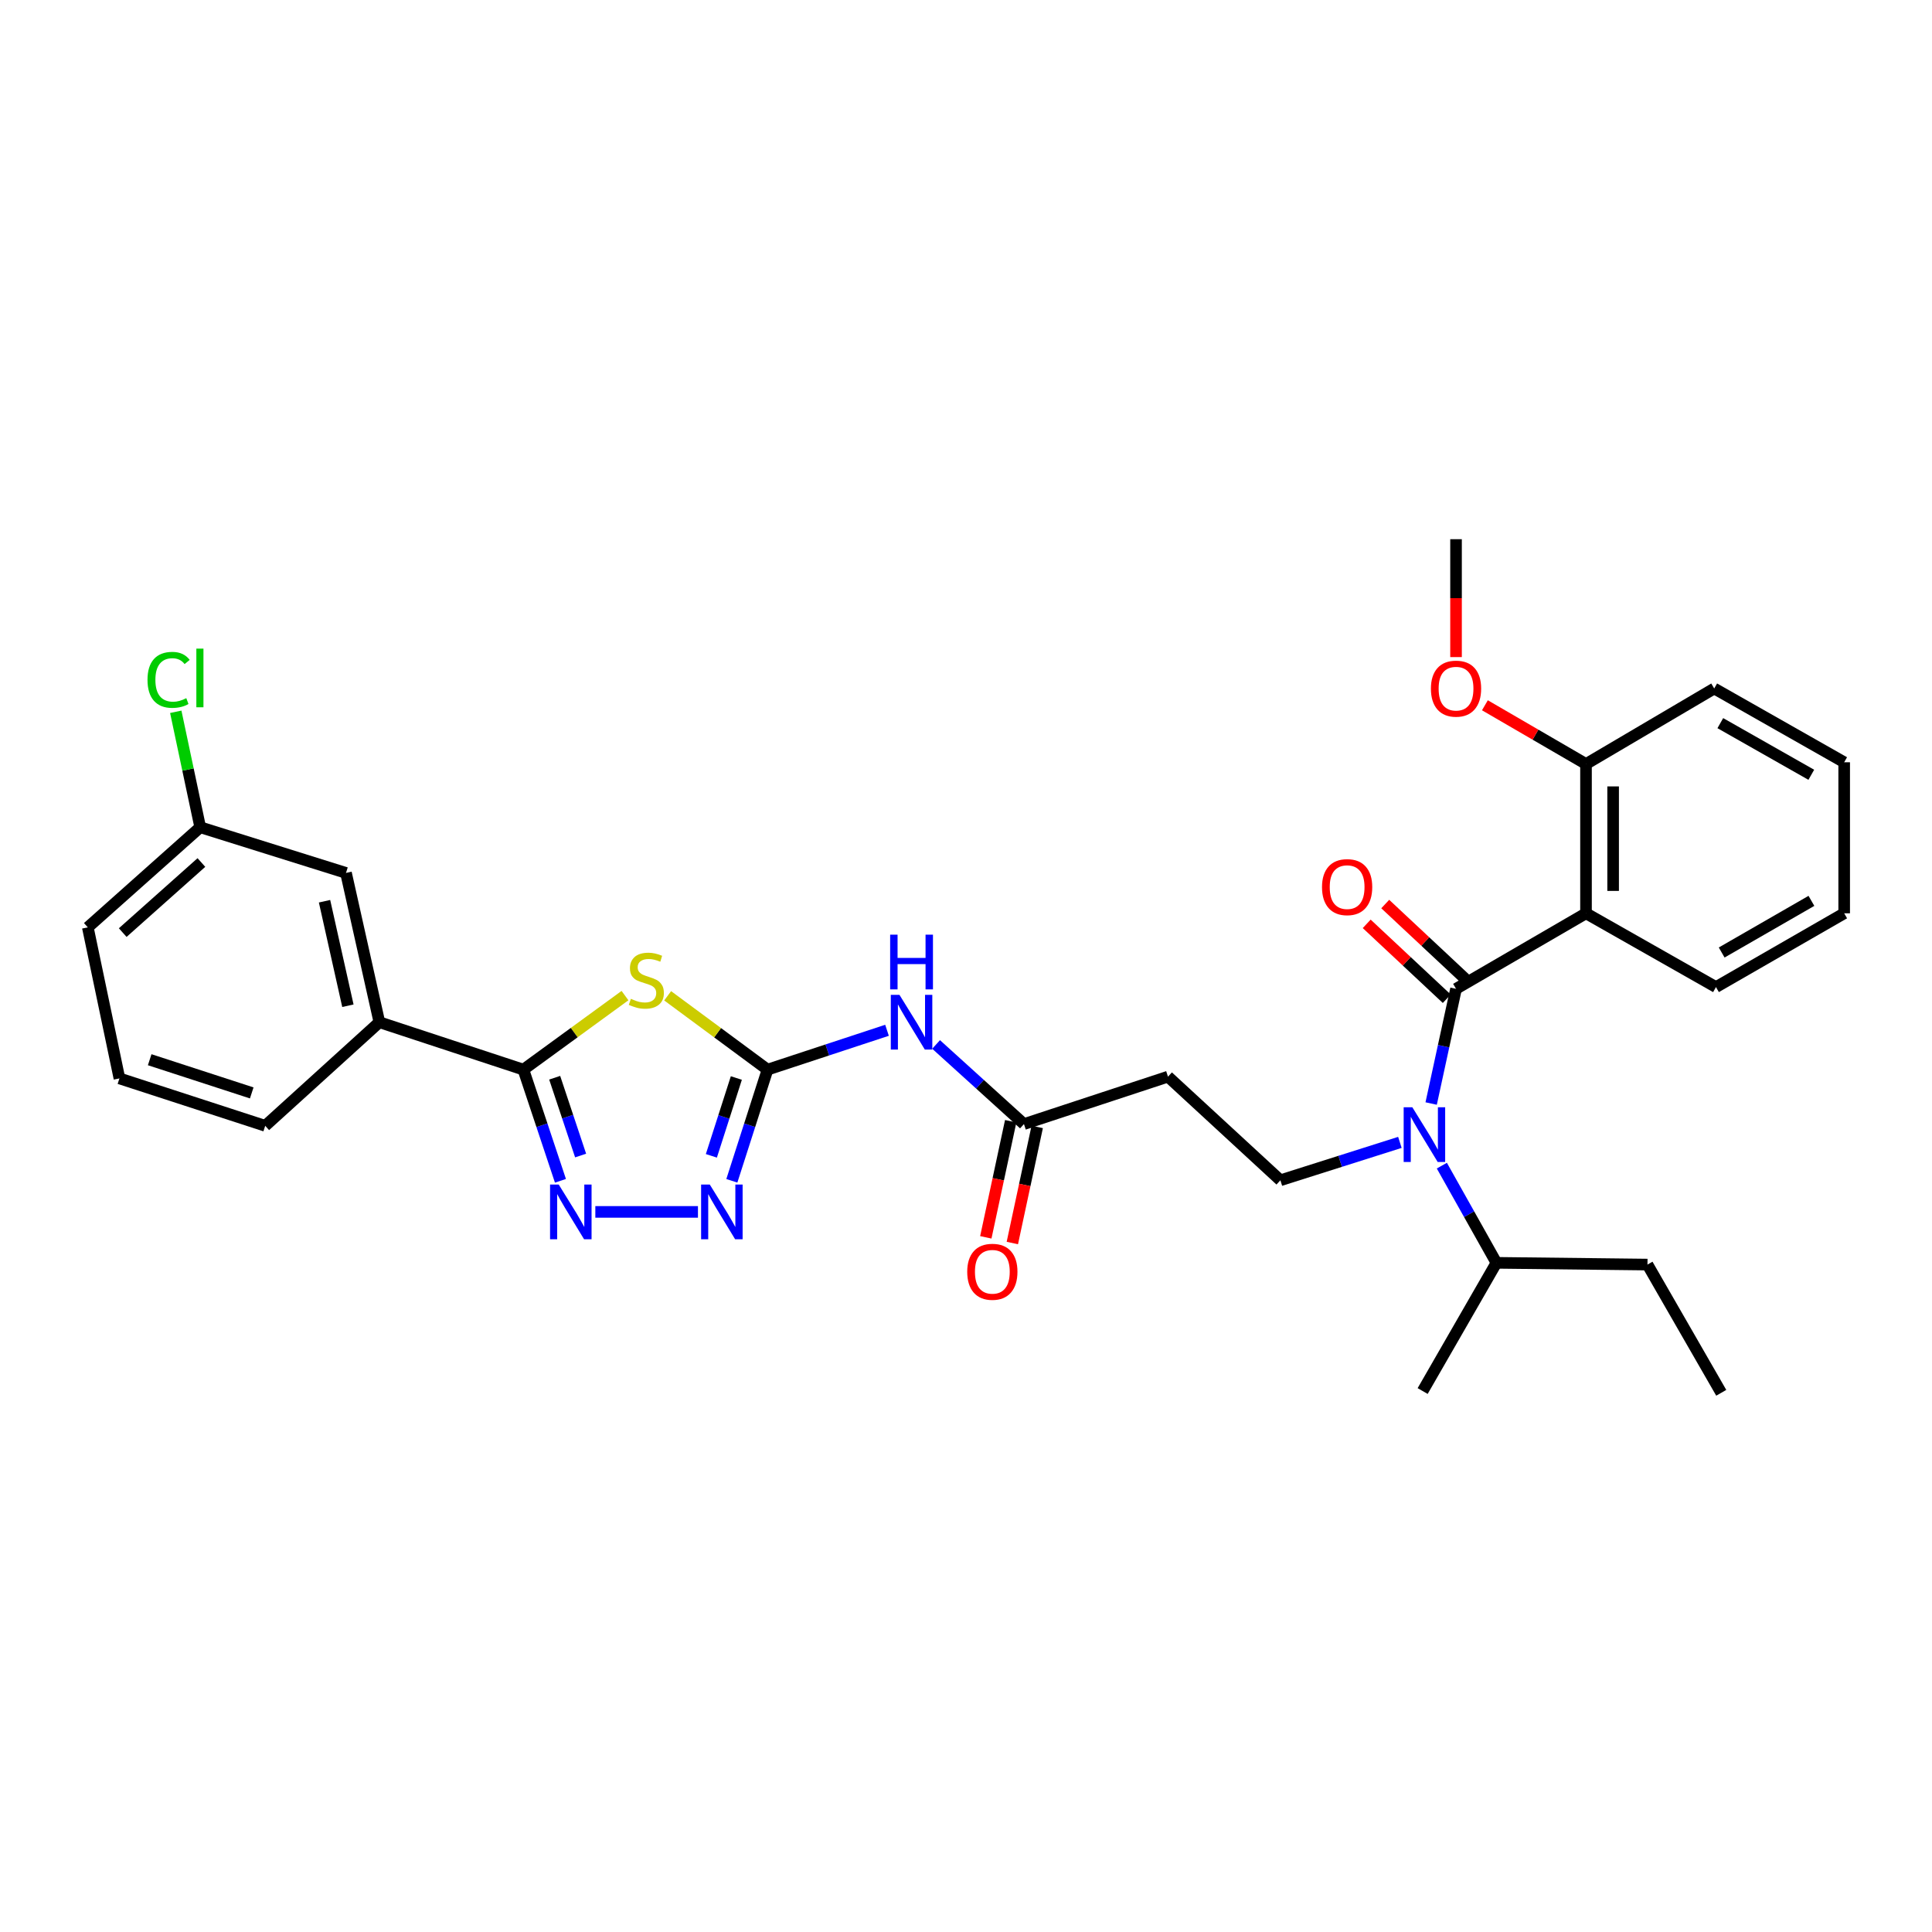 <?xml version='1.0' encoding='iso-8859-1'?>
<svg version='1.1' baseProfile='full'
              xmlns='http://www.w3.org/2000/svg'
                      xmlns:rdkit='http://www.rdkit.org/xml'
                      xmlns:xlink='http://www.w3.org/1999/xlink'
                  xml:space='preserve'
width='1000px' height='1000px' viewBox='0 0 1000 1000'>
<!-- END OF HEADER -->
<rect style='opacity:1.0;fill:#FFFFFF;stroke:none' width='1000' height='1000' x='0' y='0'> </rect>
<path class='bond-0' d='M 724.581,591.297 L 693.653,601.105' style='fill:none;fill-rule:evenodd;stroke:#0000FF;stroke-width:6px;stroke-linecap:butt;stroke-linejoin:miter;stroke-opacity:1' />
<path class='bond-0' d='M 693.653,601.105 L 662.726,610.912' style='fill:none;fill-rule:evenodd;stroke:#000000;stroke-width:6px;stroke-linecap:butt;stroke-linejoin:miter;stroke-opacity:1' />
<path class='bond-1' d='M 740.765,571.181 L 747.203,541.499' style='fill:none;fill-rule:evenodd;stroke:#0000FF;stroke-width:6px;stroke-linecap:butt;stroke-linejoin:miter;stroke-opacity:1' />
<path class='bond-1' d='M 747.203,541.499 L 753.64,511.817' style='fill:none;fill-rule:evenodd;stroke:#000000;stroke-width:6px;stroke-linecap:butt;stroke-linejoin:miter;stroke-opacity:1' />
<path class='bond-2' d='M 746.298,603.334 L 760.424,628.487' style='fill:none;fill-rule:evenodd;stroke:#0000FF;stroke-width:6px;stroke-linecap:butt;stroke-linejoin:miter;stroke-opacity:1' />
<path class='bond-2' d='M 760.424,628.487 L 774.551,653.639' style='fill:none;fill-rule:evenodd;stroke:#000000;stroke-width:6px;stroke-linecap:butt;stroke-linejoin:miter;stroke-opacity:1' />
<path class='bond-3' d='M 820.913,472.724 L 820.913,395.452' style='fill:none;fill-rule:evenodd;stroke:#000000;stroke-width:6px;stroke-linecap:butt;stroke-linejoin:miter;stroke-opacity:1' />
<path class='bond-3' d='M 834.952,461.134 L 834.952,407.043' style='fill:none;fill-rule:evenodd;stroke:#000000;stroke-width:6px;stroke-linecap:butt;stroke-linejoin:miter;stroke-opacity:1' />
<path class='bond-4' d='M 820.913,472.724 L 888.185,510.912' style='fill:none;fill-rule:evenodd;stroke:#000000;stroke-width:6px;stroke-linecap:butt;stroke-linejoin:miter;stroke-opacity:1' />
<path class='bond-5' d='M 820.913,472.724 L 753.64,511.817' style='fill:none;fill-rule:evenodd;stroke:#000000;stroke-width:6px;stroke-linecap:butt;stroke-linejoin:miter;stroke-opacity:1' />
<path class='bond-6' d='M 758.435,506.69 L 737.716,487.309' style='fill:none;fill-rule:evenodd;stroke:#000000;stroke-width:6px;stroke-linecap:butt;stroke-linejoin:miter;stroke-opacity:1' />
<path class='bond-6' d='M 737.716,487.309 L 716.996,467.929' style='fill:none;fill-rule:evenodd;stroke:#FF0000;stroke-width:6px;stroke-linecap:butt;stroke-linejoin:miter;stroke-opacity:1' />
<path class='bond-6' d='M 748.844,516.943 L 728.125,497.563' style='fill:none;fill-rule:evenodd;stroke:#000000;stroke-width:6px;stroke-linecap:butt;stroke-linejoin:miter;stroke-opacity:1' />
<path class='bond-6' d='M 728.125,497.563 L 707.405,478.182' style='fill:none;fill-rule:evenodd;stroke:#FF0000;stroke-width:6px;stroke-linecap:butt;stroke-linejoin:miter;stroke-opacity:1' />
<path class='bond-7' d='M 820.913,395.452 L 887.273,356.36' style='fill:none;fill-rule:evenodd;stroke:#000000;stroke-width:6px;stroke-linecap:butt;stroke-linejoin:miter;stroke-opacity:1' />
<path class='bond-8' d='M 820.913,395.452 L 794.749,380.248' style='fill:none;fill-rule:evenodd;stroke:#000000;stroke-width:6px;stroke-linecap:butt;stroke-linejoin:miter;stroke-opacity:1' />
<path class='bond-8' d='M 794.749,380.248 L 768.585,365.045' style='fill:none;fill-rule:evenodd;stroke:#FF0000;stroke-width:6px;stroke-linecap:butt;stroke-linejoin:miter;stroke-opacity:1' />
<path class='bond-9' d='M 888.185,510.912 L 954.545,472.724' style='fill:none;fill-rule:evenodd;stroke:#000000;stroke-width:6px;stroke-linecap:butt;stroke-linejoin:miter;stroke-opacity:1' />
<path class='bond-9' d='M 891.137,493.015 L 937.589,466.284' style='fill:none;fill-rule:evenodd;stroke:#000000;stroke-width:6px;stroke-linecap:butt;stroke-linejoin:miter;stroke-opacity:1' />
<path class='bond-10' d='M 484.522,540.606 L 507.26,561.212' style='fill:none;fill-rule:evenodd;stroke:#0000FF;stroke-width:6px;stroke-linecap:butt;stroke-linejoin:miter;stroke-opacity:1' />
<path class='bond-10' d='M 507.26,561.212 L 529.998,581.819' style='fill:none;fill-rule:evenodd;stroke:#000000;stroke-width:6px;stroke-linecap:butt;stroke-linejoin:miter;stroke-opacity:1' />
<path class='bond-11' d='M 459.117,533.275 L 428.193,543.457' style='fill:none;fill-rule:evenodd;stroke:#0000FF;stroke-width:6px;stroke-linecap:butt;stroke-linejoin:miter;stroke-opacity:1' />
<path class='bond-11' d='M 428.193,543.457 L 397.27,553.639' style='fill:none;fill-rule:evenodd;stroke:#000000;stroke-width:6px;stroke-linecap:butt;stroke-linejoin:miter;stroke-opacity:1' />
<path class='bond-12' d='M 523.134,580.348 L 516.695,610.396' style='fill:none;fill-rule:evenodd;stroke:#000000;stroke-width:6px;stroke-linecap:butt;stroke-linejoin:miter;stroke-opacity:1' />
<path class='bond-12' d='M 516.695,610.396 L 510.257,640.443' style='fill:none;fill-rule:evenodd;stroke:#FF0000;stroke-width:6px;stroke-linecap:butt;stroke-linejoin:miter;stroke-opacity:1' />
<path class='bond-12' d='M 536.862,583.29 L 530.423,613.337' style='fill:none;fill-rule:evenodd;stroke:#000000;stroke-width:6px;stroke-linecap:butt;stroke-linejoin:miter;stroke-opacity:1' />
<path class='bond-12' d='M 530.423,613.337 L 523.985,643.385' style='fill:none;fill-rule:evenodd;stroke:#FF0000;stroke-width:6px;stroke-linecap:butt;stroke-linejoin:miter;stroke-opacity:1' />
<path class='bond-13' d='M 529.998,581.819 L 604.548,557.273' style='fill:none;fill-rule:evenodd;stroke:#000000;stroke-width:6px;stroke-linecap:butt;stroke-linejoin:miter;stroke-opacity:1' />
<path class='bond-14' d='M 308.146,627.276 L 361.259,627.276' style='fill:none;fill-rule:evenodd;stroke:#0000FF;stroke-width:6px;stroke-linecap:butt;stroke-linejoin:miter;stroke-opacity:1' />
<path class='bond-15' d='M 290.085,611.176 L 280.496,582.407' style='fill:none;fill-rule:evenodd;stroke:#0000FF;stroke-width:6px;stroke-linecap:butt;stroke-linejoin:miter;stroke-opacity:1' />
<path class='bond-15' d='M 280.496,582.407 L 270.906,553.639' style='fill:none;fill-rule:evenodd;stroke:#000000;stroke-width:6px;stroke-linecap:butt;stroke-linejoin:miter;stroke-opacity:1' />
<path class='bond-15' d='M 300.527,598.105 L 293.815,577.968' style='fill:none;fill-rule:evenodd;stroke:#0000FF;stroke-width:6px;stroke-linecap:butt;stroke-linejoin:miter;stroke-opacity:1' />
<path class='bond-15' d='M 293.815,577.968 L 287.102,557.83' style='fill:none;fill-rule:evenodd;stroke:#000000;stroke-width:6px;stroke-linecap:butt;stroke-linejoin:miter;stroke-opacity:1' />
<path class='bond-16' d='M 378.801,611.183 L 388.036,582.411' style='fill:none;fill-rule:evenodd;stroke:#0000FF;stroke-width:6px;stroke-linecap:butt;stroke-linejoin:miter;stroke-opacity:1' />
<path class='bond-16' d='M 388.036,582.411 L 397.27,553.639' style='fill:none;fill-rule:evenodd;stroke:#000000;stroke-width:6px;stroke-linecap:butt;stroke-linejoin:miter;stroke-opacity:1' />
<path class='bond-16' d='M 368.204,598.261 L 374.668,578.12' style='fill:none;fill-rule:evenodd;stroke:#0000FF;stroke-width:6px;stroke-linecap:butt;stroke-linejoin:miter;stroke-opacity:1' />
<path class='bond-16' d='M 374.668,578.12 L 381.131,557.98' style='fill:none;fill-rule:evenodd;stroke:#000000;stroke-width:6px;stroke-linecap:butt;stroke-linejoin:miter;stroke-opacity:1' />
<path class='bond-17' d='M 397.27,553.639 L 371.422,534.531' style='fill:none;fill-rule:evenodd;stroke:#000000;stroke-width:6px;stroke-linecap:butt;stroke-linejoin:miter;stroke-opacity:1' />
<path class='bond-17' d='M 371.422,534.531 L 345.574,515.423' style='fill:none;fill-rule:evenodd;stroke:#CCCC00;stroke-width:6px;stroke-linecap:butt;stroke-linejoin:miter;stroke-opacity:1' />
<path class='bond-18' d='M 323.496,515.32 L 297.201,534.479' style='fill:none;fill-rule:evenodd;stroke:#CCCC00;stroke-width:6px;stroke-linecap:butt;stroke-linejoin:miter;stroke-opacity:1' />
<path class='bond-18' d='M 297.201,534.479 L 270.906,553.639' style='fill:none;fill-rule:evenodd;stroke:#000000;stroke-width:6px;stroke-linecap:butt;stroke-linejoin:miter;stroke-opacity:1' />
<path class='bond-19' d='M 270.906,553.639 L 196.364,529.093' style='fill:none;fill-rule:evenodd;stroke:#000000;stroke-width:6px;stroke-linecap:butt;stroke-linejoin:miter;stroke-opacity:1' />
<path class='bond-20' d='M 196.364,529.093 L 179.087,451.821' style='fill:none;fill-rule:evenodd;stroke:#000000;stroke-width:6px;stroke-linecap:butt;stroke-linejoin:miter;stroke-opacity:1' />
<path class='bond-20' d='M 180.071,520.566 L 167.978,466.475' style='fill:none;fill-rule:evenodd;stroke:#000000;stroke-width:6px;stroke-linecap:butt;stroke-linejoin:miter;stroke-opacity:1' />
<path class='bond-21' d='M 196.364,529.093 L 137.273,582.724' style='fill:none;fill-rule:evenodd;stroke:#000000;stroke-width:6px;stroke-linecap:butt;stroke-linejoin:miter;stroke-opacity:1' />
<path class='bond-22' d='M 179.087,451.821 L 103.633,428.18' style='fill:none;fill-rule:evenodd;stroke:#000000;stroke-width:6px;stroke-linecap:butt;stroke-linejoin:miter;stroke-opacity:1' />
<path class='bond-23' d='M 103.633,428.18 L 97.305,398.301' style='fill:none;fill-rule:evenodd;stroke:#000000;stroke-width:6px;stroke-linecap:butt;stroke-linejoin:miter;stroke-opacity:1' />
<path class='bond-23' d='M 97.305,398.301 L 90.978,368.423' style='fill:none;fill-rule:evenodd;stroke:#00CC00;stroke-width:6px;stroke-linecap:butt;stroke-linejoin:miter;stroke-opacity:1' />
<path class='bond-24' d='M 103.633,428.18 L 45.455,480.001' style='fill:none;fill-rule:evenodd;stroke:#000000;stroke-width:6px;stroke-linecap:butt;stroke-linejoin:miter;stroke-opacity:1' />
<path class='bond-24' d='M 104.244,446.437 L 63.52,482.712' style='fill:none;fill-rule:evenodd;stroke:#000000;stroke-width:6px;stroke-linecap:butt;stroke-linejoin:miter;stroke-opacity:1' />
<path class='bond-25' d='M 61.818,558.178 L 137.273,582.724' style='fill:none;fill-rule:evenodd;stroke:#000000;stroke-width:6px;stroke-linecap:butt;stroke-linejoin:miter;stroke-opacity:1' />
<path class='bond-25' d='M 77.48,548.509 L 130.298,565.691' style='fill:none;fill-rule:evenodd;stroke:#000000;stroke-width:6px;stroke-linecap:butt;stroke-linejoin:miter;stroke-opacity:1' />
<path class='bond-26' d='M 61.818,558.178 L 45.455,480.001' style='fill:none;fill-rule:evenodd;stroke:#000000;stroke-width:6px;stroke-linecap:butt;stroke-linejoin:miter;stroke-opacity:1' />
<path class='bond-27' d='M 662.726,610.912 L 604.548,557.273' style='fill:none;fill-rule:evenodd;stroke:#000000;stroke-width:6px;stroke-linecap:butt;stroke-linejoin:miter;stroke-opacity:1' />
<path class='bond-28' d='M 774.551,653.639 L 852.728,654.544' style='fill:none;fill-rule:evenodd;stroke:#000000;stroke-width:6px;stroke-linecap:butt;stroke-linejoin:miter;stroke-opacity:1' />
<path class='bond-29' d='M 774.551,653.639 L 736.363,719.999' style='fill:none;fill-rule:evenodd;stroke:#000000;stroke-width:6px;stroke-linecap:butt;stroke-linejoin:miter;stroke-opacity:1' />
<path class='bond-30' d='M 852.728,654.544 L 890.915,720.912' style='fill:none;fill-rule:evenodd;stroke:#000000;stroke-width:6px;stroke-linecap:butt;stroke-linejoin:miter;stroke-opacity:1' />
<path class='bond-31' d='M 887.273,356.36 L 954.545,394.548' style='fill:none;fill-rule:evenodd;stroke:#000000;stroke-width:6px;stroke-linecap:butt;stroke-linejoin:miter;stroke-opacity:1' />
<path class='bond-31' d='M 890.433,374.298 L 937.524,401.029' style='fill:none;fill-rule:evenodd;stroke:#000000;stroke-width:6px;stroke-linecap:butt;stroke-linejoin:miter;stroke-opacity:1' />
<path class='bond-32' d='M 954.545,472.724 L 954.545,394.548' style='fill:none;fill-rule:evenodd;stroke:#000000;stroke-width:6px;stroke-linecap:butt;stroke-linejoin:miter;stroke-opacity:1' />
<path class='bond-33' d='M 753.64,340.108 L 753.64,309.598' style='fill:none;fill-rule:evenodd;stroke:#FF0000;stroke-width:6px;stroke-linecap:butt;stroke-linejoin:miter;stroke-opacity:1' />
<path class='bond-33' d='M 753.64,309.598 L 753.64,279.088' style='fill:none;fill-rule:evenodd;stroke:#000000;stroke-width:6px;stroke-linecap:butt;stroke-linejoin:miter;stroke-opacity:1' />
<path  class='atom-0' d='M 731.016 573.111
L 740.296 588.111
Q 741.216 589.591, 742.696 592.271
Q 744.176 594.951, 744.256 595.111
L 744.256 573.111
L 748.016 573.111
L 748.016 601.431
L 744.136 601.431
L 734.176 585.031
Q 733.016 583.111, 731.776 580.911
Q 730.576 578.711, 730.216 578.031
L 730.216 601.431
L 726.536 601.431
L 726.536 573.111
L 731.016 573.111
' fill='#0000FF'/>
<path  class='atom-3' d='M 684.271 459.17
Q 684.271 452.37, 687.631 448.57
Q 690.991 444.77, 697.271 444.77
Q 703.551 444.77, 706.911 448.57
Q 710.271 452.37, 710.271 459.17
Q 710.271 466.05, 706.871 469.97
Q 703.471 473.85, 697.271 473.85
Q 691.031 473.85, 687.631 469.97
Q 684.271 466.09, 684.271 459.17
M 697.271 470.65
Q 701.591 470.65, 703.911 467.77
Q 706.271 464.85, 706.271 459.17
Q 706.271 453.61, 703.911 450.81
Q 701.591 447.97, 697.271 447.97
Q 692.951 447.97, 690.591 450.77
Q 688.271 453.57, 688.271 459.17
Q 688.271 464.89, 690.591 467.77
Q 692.951 470.65, 697.271 470.65
' fill='#FF0000'/>
<path  class='atom-6' d='M 465.56 514.933
L 474.84 529.933
Q 475.76 531.413, 477.24 534.093
Q 478.72 536.773, 478.8 536.933
L 478.8 514.933
L 482.56 514.933
L 482.56 543.253
L 478.68 543.253
L 468.72 526.853
Q 467.56 524.933, 466.32 522.733
Q 465.12 520.533, 464.76 519.853
L 464.76 543.253
L 461.08 543.253
L 461.08 514.933
L 465.56 514.933
' fill='#0000FF'/>
<path  class='atom-6' d='M 460.74 483.781
L 464.58 483.781
L 464.58 495.821
L 479.06 495.821
L 479.06 483.781
L 482.9 483.781
L 482.9 512.101
L 479.06 512.101
L 479.06 499.021
L 464.58 499.021
L 464.58 512.101
L 460.74 512.101
L 460.74 483.781
' fill='#0000FF'/>
<path  class='atom-8' d='M 500.634 658.267
Q 500.634 651.467, 503.994 647.667
Q 507.354 643.867, 513.634 643.867
Q 519.914 643.867, 523.274 647.667
Q 526.634 651.467, 526.634 658.267
Q 526.634 665.147, 523.234 669.067
Q 519.834 672.947, 513.634 672.947
Q 507.394 672.947, 503.994 669.067
Q 500.634 665.187, 500.634 658.267
M 513.634 669.747
Q 517.954 669.747, 520.274 666.867
Q 522.634 663.947, 522.634 658.267
Q 522.634 652.707, 520.274 649.907
Q 517.954 647.067, 513.634 647.067
Q 509.314 647.067, 506.954 649.867
Q 504.634 652.667, 504.634 658.267
Q 504.634 663.987, 506.954 666.867
Q 509.314 669.747, 513.634 669.747
' fill='#FF0000'/>
<path  class='atom-9' d='M 289.192 613.116
L 298.472 628.116
Q 299.392 629.596, 300.872 632.276
Q 302.352 634.956, 302.432 635.116
L 302.432 613.116
L 306.192 613.116
L 306.192 641.436
L 302.312 641.436
L 292.352 625.036
Q 291.192 623.116, 289.952 620.916
Q 288.752 618.716, 288.392 618.036
L 288.392 641.436
L 284.712 641.436
L 284.712 613.116
L 289.192 613.116
' fill='#0000FF'/>
<path  class='atom-10' d='M 367.376 613.116
L 376.656 628.116
Q 377.576 629.596, 379.056 632.276
Q 380.536 634.956, 380.616 635.116
L 380.616 613.116
L 384.376 613.116
L 384.376 641.436
L 380.496 641.436
L 370.536 625.036
Q 369.376 623.116, 368.136 620.916
Q 366.936 618.716, 366.576 618.036
L 366.576 641.436
L 362.896 641.436
L 362.896 613.116
L 367.376 613.116
' fill='#0000FF'/>
<path  class='atom-12' d='M 326.544 516.989
Q 326.864 517.109, 328.184 517.669
Q 329.504 518.229, 330.944 518.589
Q 332.424 518.909, 333.864 518.909
Q 336.544 518.909, 338.104 517.629
Q 339.664 516.309, 339.664 514.029
Q 339.664 512.469, 338.864 511.509
Q 338.104 510.549, 336.904 510.029
Q 335.704 509.509, 333.704 508.909
Q 331.184 508.149, 329.664 507.429
Q 328.184 506.709, 327.104 505.189
Q 326.064 503.669, 326.064 501.109
Q 326.064 497.549, 328.464 495.349
Q 330.904 493.149, 335.704 493.149
Q 338.984 493.149, 342.704 494.709
L 341.784 497.789
Q 338.384 496.389, 335.824 496.389
Q 333.064 496.389, 331.544 497.549
Q 330.024 498.669, 330.064 500.629
Q 330.064 502.149, 330.824 503.069
Q 331.624 503.989, 332.744 504.509
Q 333.904 505.029, 335.824 505.629
Q 338.384 506.429, 339.904 507.229
Q 341.424 508.029, 342.504 509.669
Q 343.624 511.269, 343.624 514.029
Q 343.624 517.949, 340.984 520.069
Q 338.384 522.149, 334.024 522.149
Q 331.504 522.149, 329.584 521.589
Q 327.704 521.069, 325.464 520.149
L 326.544 516.989
' fill='#CCCC00'/>
<path  class='atom-17' d='M 76.349 351.888
Q 76.349 344.848, 79.629 341.168
Q 82.949 337.448, 89.229 337.448
Q 95.069 337.448, 98.189 341.568
L 95.549 343.728
Q 93.269 340.728, 89.229 340.728
Q 84.949 340.728, 82.669 343.608
Q 80.429 346.448, 80.429 351.888
Q 80.429 357.488, 82.749 360.368
Q 85.109 363.248, 89.669 363.248
Q 92.789 363.248, 96.429 361.368
L 97.549 364.368
Q 96.069 365.328, 93.829 365.888
Q 91.589 366.448, 89.109 366.448
Q 82.949 366.448, 79.629 362.688
Q 76.349 358.928, 76.349 351.888
' fill='#00CC00'/>
<path  class='atom-17' d='M 101.629 335.728
L 105.309 335.728
L 105.309 366.088
L 101.629 366.088
L 101.629 335.728
' fill='#00CC00'/>
<path  class='atom-30' d='M 740.64 356.44
Q 740.64 349.64, 744 345.84
Q 747.36 342.04, 753.64 342.04
Q 759.92 342.04, 763.28 345.84
Q 766.64 349.64, 766.64 356.44
Q 766.64 363.32, 763.24 367.24
Q 759.84 371.12, 753.64 371.12
Q 747.4 371.12, 744 367.24
Q 740.64 363.36, 740.64 356.44
M 753.64 367.92
Q 757.96 367.92, 760.28 365.04
Q 762.64 362.12, 762.64 356.44
Q 762.64 350.88, 760.28 348.08
Q 757.96 345.24, 753.64 345.24
Q 749.32 345.24, 746.96 348.04
Q 744.64 350.84, 744.64 356.44
Q 744.64 362.16, 746.96 365.04
Q 749.32 367.92, 753.64 367.92
' fill='#FF0000'/>
</svg>

